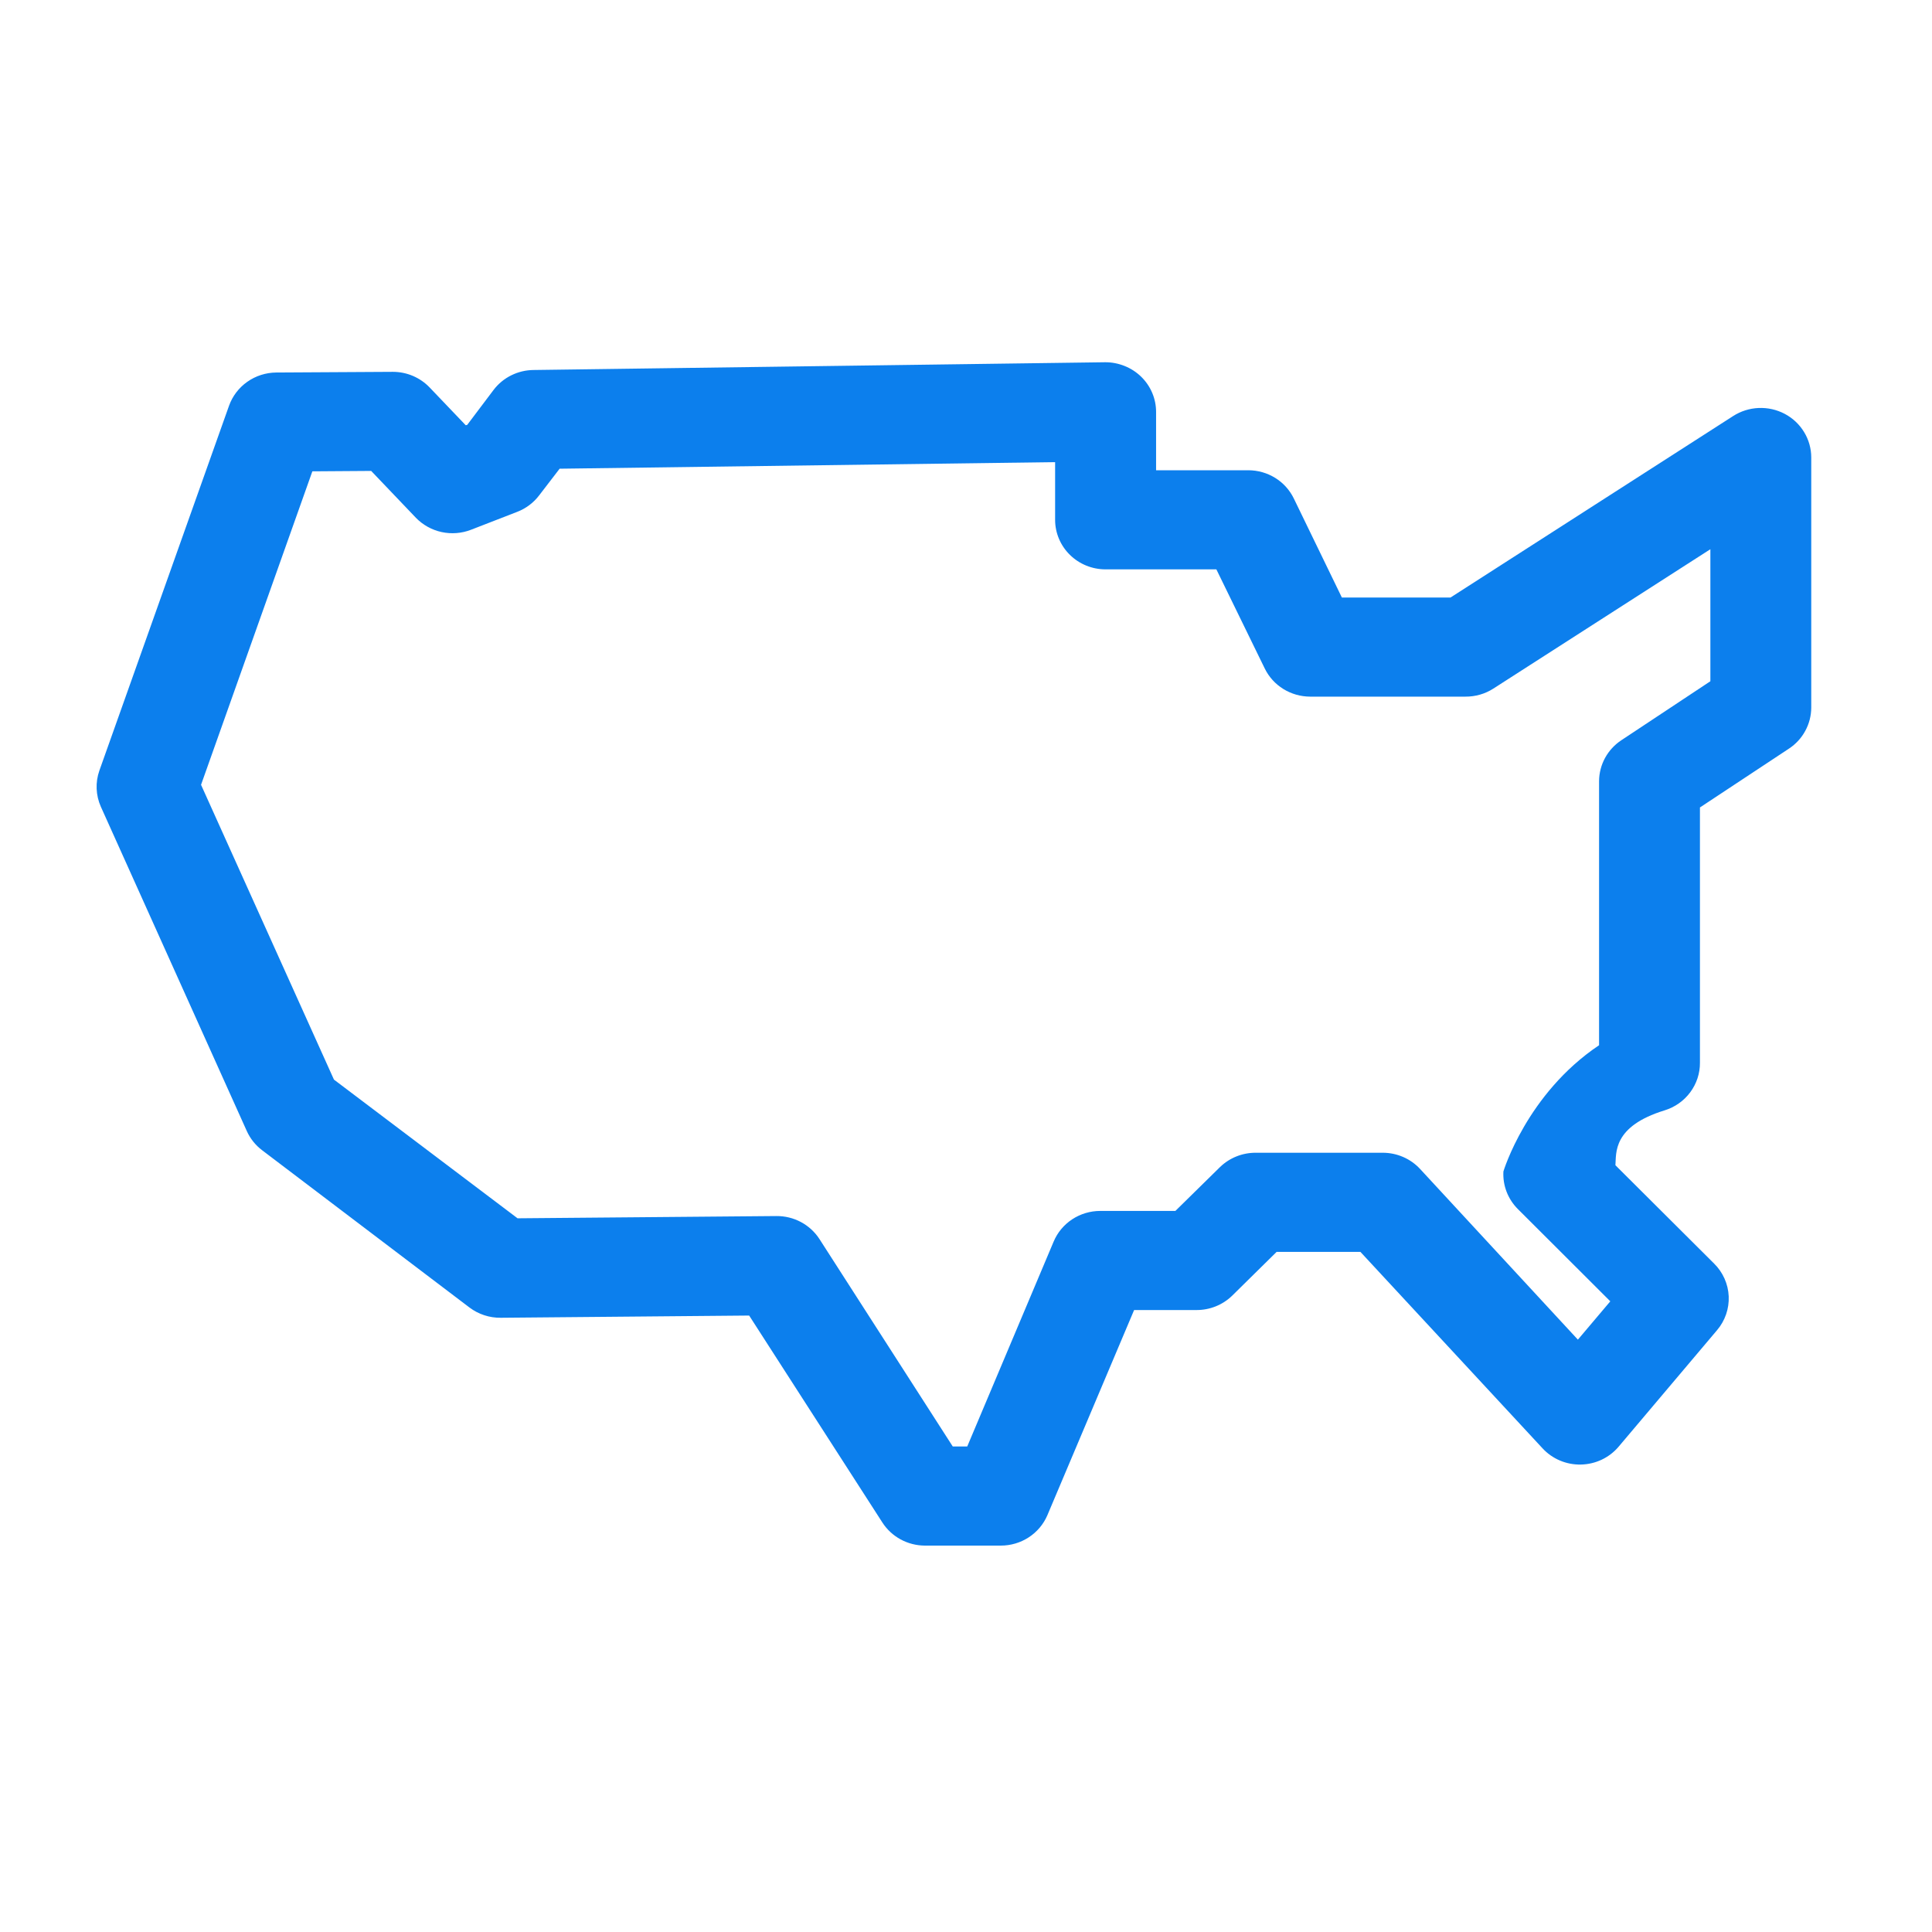 <?xml version="1.0" encoding="UTF-8"?>
<svg xmlns="http://www.w3.org/2000/svg" width="80" height="80" viewBox="0 0 80 80" fill="none">
  <path d="M45.758 15L22.092 15.321C21.772 15.324 21.457 15.399 21.171 15.541C20.885 15.682 20.636 15.887 20.444 16.138L19.347 17.593L19.285 17.609L17.792 16.046C17.597 15.841 17.36 15.678 17.098 15.566C16.835 15.454 16.552 15.397 16.267 15.397L11.441 15.425C11.01 15.428 10.59 15.562 10.24 15.809C9.889 16.056 9.625 16.403 9.483 16.803L4.115 31.908C3.943 32.397 3.965 32.932 4.177 33.407L10.222 46.84C10.363 47.15 10.58 47.422 10.854 47.629L19.44 54.141C19.812 54.422 20.269 54.572 20.738 54.566L31.021 54.474L36.539 63.046C36.727 63.337 36.986 63.577 37.292 63.743C37.599 63.91 37.943 63.998 38.293 64H41.438C41.85 64.001 42.253 63.882 42.596 63.659C42.939 63.436 43.208 63.118 43.368 62.746L46.961 54.246H49.535C50.089 54.25 50.621 54.038 51.016 53.657L52.863 51.837H56.331L63.873 59.972C64.073 60.189 64.318 60.361 64.592 60.477C64.865 60.593 65.161 60.65 65.459 60.644C65.757 60.638 66.05 60.57 66.319 60.444C66.588 60.317 66.826 60.136 67.017 59.912L71.1 55.079C71.433 54.687 71.604 54.187 71.582 53.677C71.559 53.168 71.344 52.684 70.978 52.322L66.891 48.25C66.93 47.748 66.767 46.642 68.926 45.978C69.353 45.847 69.726 45.584 69.989 45.229C70.253 44.874 70.394 44.446 70.391 44.006V33.435L74.078 30.998C74.362 30.811 74.594 30.558 74.754 30.261C74.915 29.965 74.999 29.634 75 29.299V18.939C74.999 18.57 74.897 18.207 74.703 17.89C74.51 17.572 74.233 17.312 73.902 17.137C73.57 16.962 73.197 16.878 72.821 16.894C72.445 16.91 72.08 17.025 71.765 17.228L60.063 24.742H55.564L53.573 20.639C53.403 20.29 53.137 19.995 52.804 19.789C52.471 19.583 52.086 19.473 51.693 19.472H47.871V17.064C47.872 16.792 47.818 16.522 47.712 16.271C47.606 16.019 47.45 15.791 47.253 15.599C47.057 15.408 46.823 15.256 46.566 15.154C46.31 15.052 46.035 14.997 45.758 15ZM43.69 19.136V21.528C43.691 22.071 43.911 22.591 44.302 22.975C44.692 23.359 45.222 23.575 45.774 23.576H50.367L52.37 27.68C52.54 28.028 52.806 28.323 53.139 28.529C53.472 28.735 53.857 28.845 54.25 28.846H60.679C61.09 28.849 61.493 28.734 61.837 28.513L70.823 22.742V28.209L67.14 30.649C66.856 30.836 66.624 31.088 66.462 31.384C66.301 31.679 66.216 32.009 66.214 32.344V43.281C63.218 45.288 62.253 48.507 62.253 48.507C62.237 48.794 62.281 49.08 62.385 49.349C62.488 49.617 62.648 49.862 62.853 50.066L66.679 53.885L65.337 55.472L58.798 48.399C58.602 48.189 58.364 48.021 58.099 47.907C57.833 47.792 57.547 47.733 57.257 47.733H51.999C51.447 47.73 50.916 47.942 50.522 48.322L48.67 50.142H45.558C45.145 50.142 44.74 50.263 44.397 50.489C44.054 50.715 43.786 51.037 43.629 51.412L40.051 59.896H39.452L33.933 51.308C33.742 51.012 33.477 50.769 33.164 50.602C32.851 50.435 32.499 50.35 32.142 50.354L21.431 50.447L13.828 44.704L8.325 32.497L12.934 19.517L15.37 19.5L17.221 21.44C17.508 21.736 17.878 21.942 18.284 22.031C18.691 22.119 19.114 22.087 19.502 21.937L21.415 21.195C21.776 21.056 22.091 20.82 22.324 20.514L23.173 19.408L43.69 19.136Z" fill="#0C7FED"></path>
</svg>
